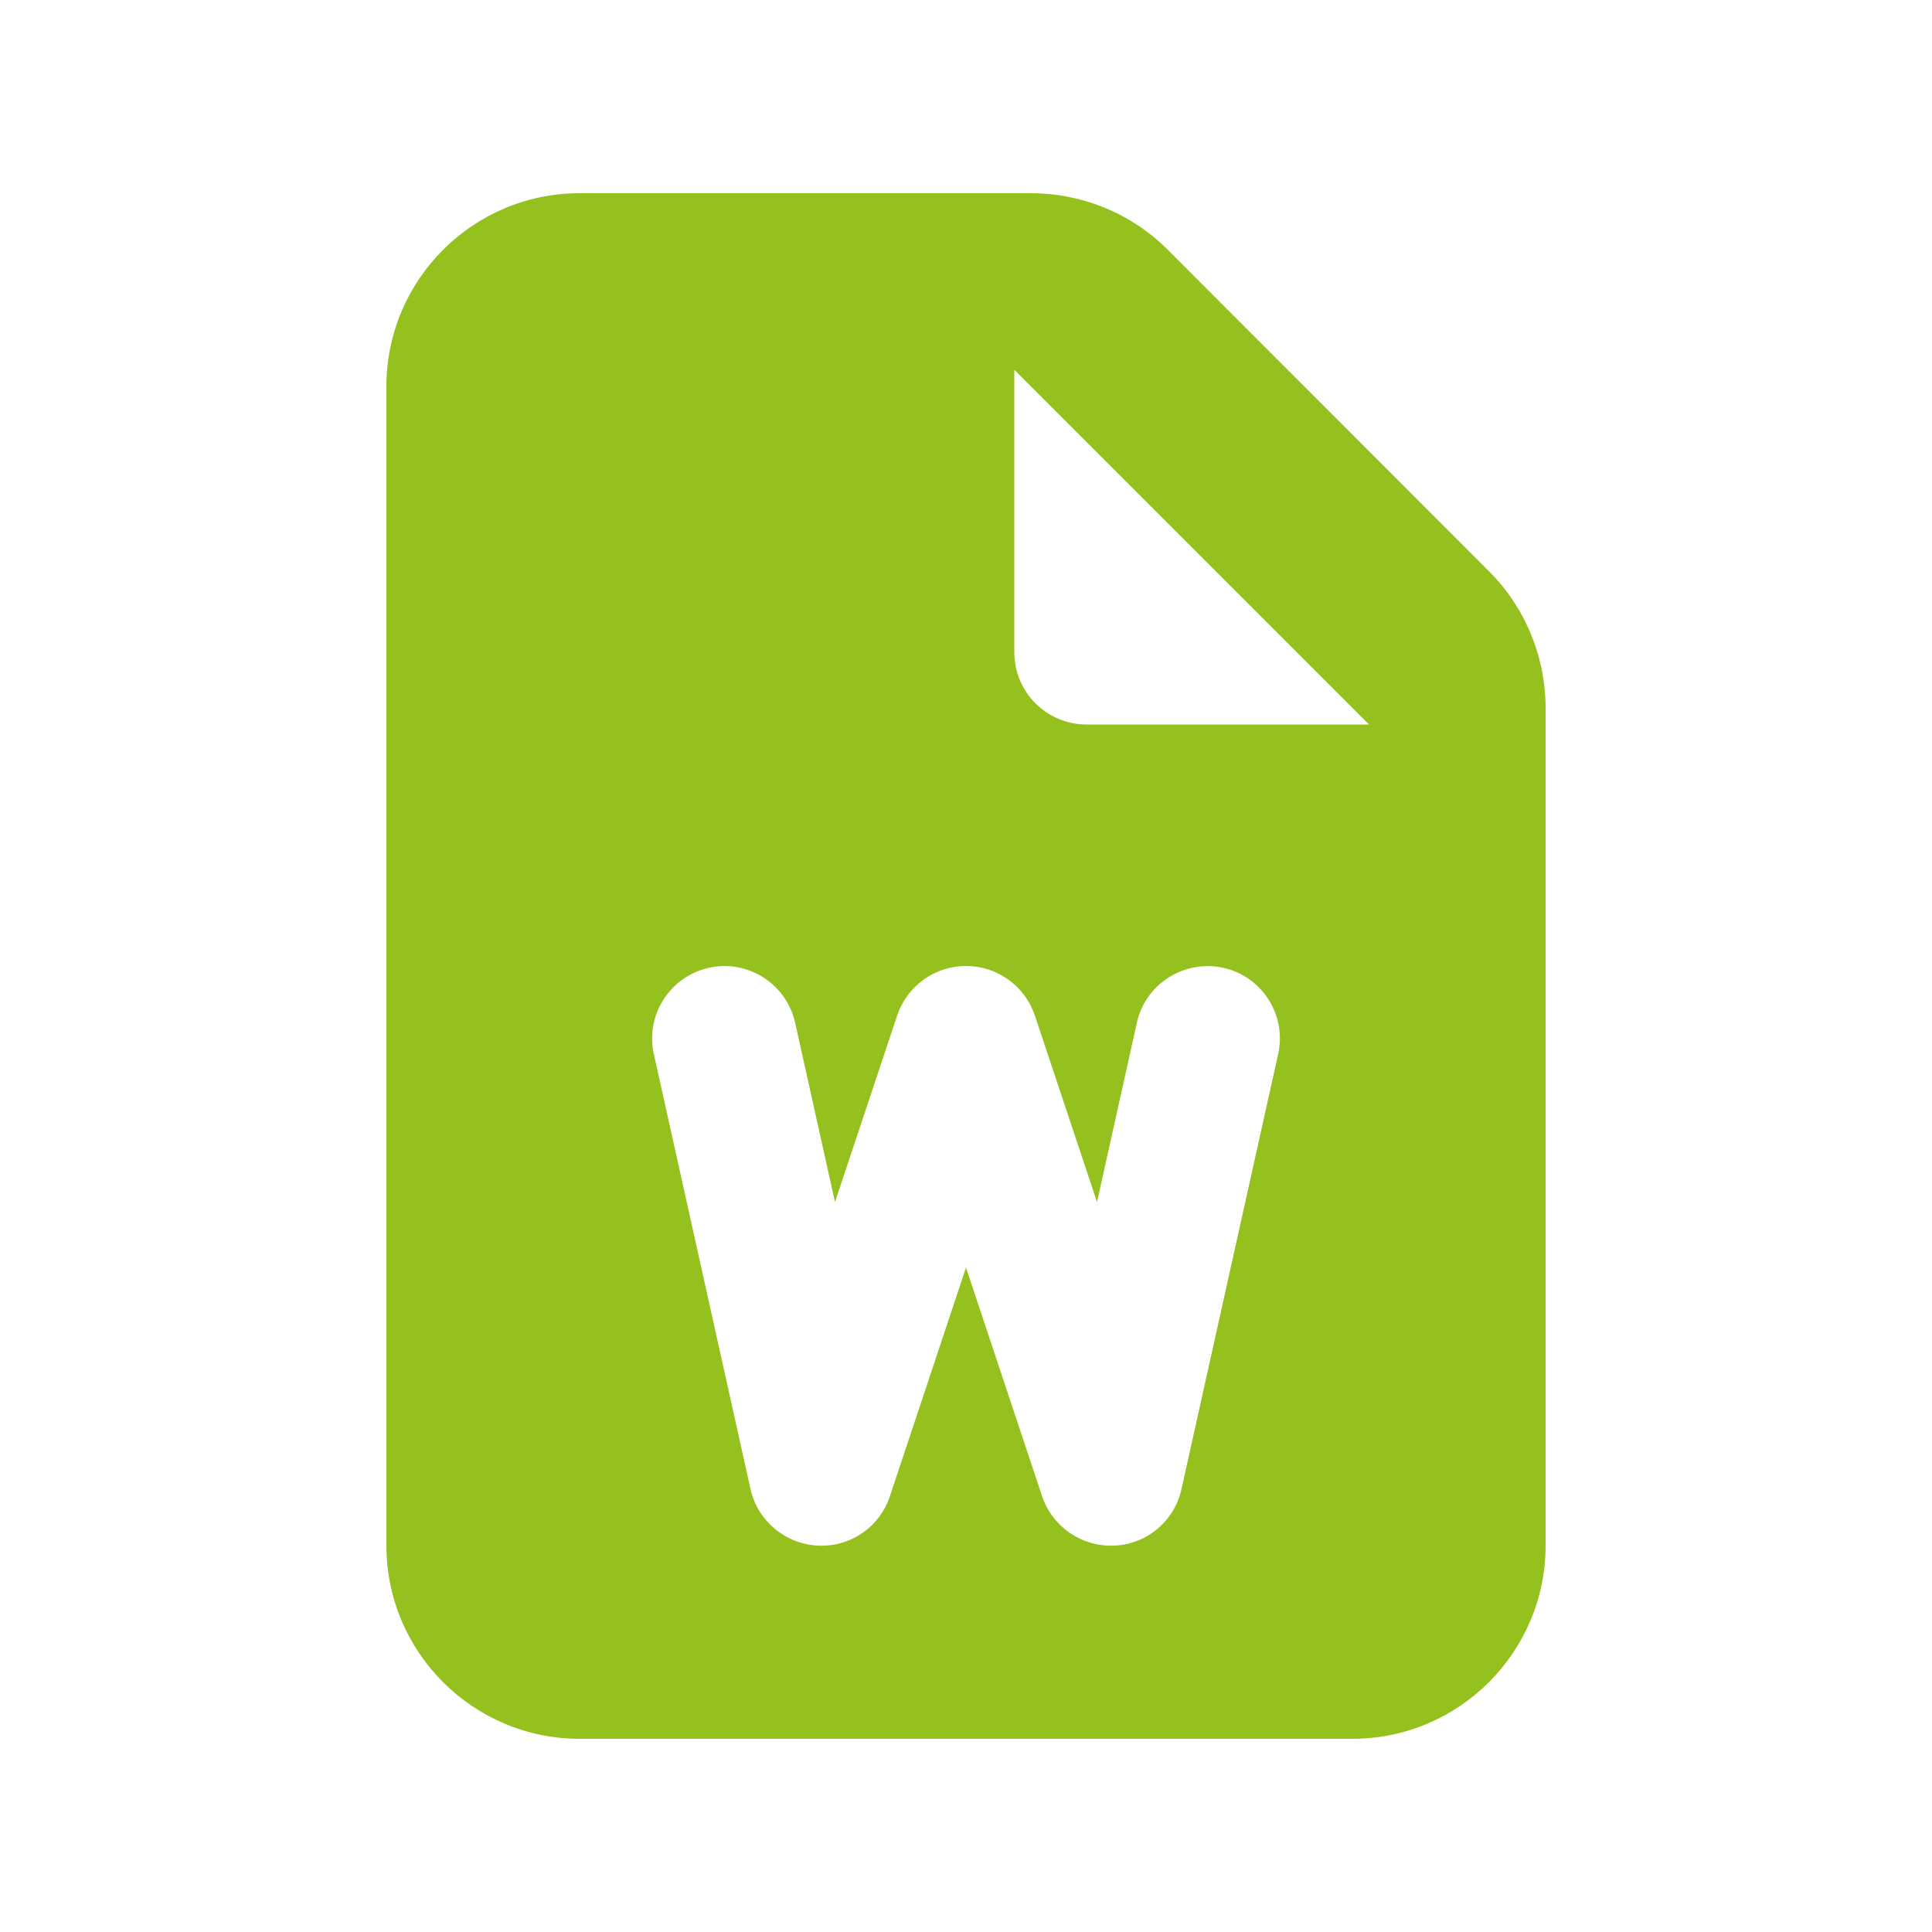<svg xmlns="http://www.w3.org/2000/svg" viewBox="0 0 640 640"><!--!Font Awesome Free 7.1.0 by @fontawesome - https://fontawesome.com License - https://fontawesome.com/license/free Copyright 2025 Fonticons, Inc.--><path fill="#95c11f" d="M128 128C128 92.7 156.7 64 192 64L341.5 64C358.5 64 374.8 70.7 386.8 82.7L493.3 189.3C505.3 201.3 512 217.6 512 234.6L512 512C512 547.3 483.3 576 448 576L192 576C156.7 576 128 547.3 128 512L128 128zM336 122.5L336 216C336 229.3 346.7 240 360 240L453.5 240L336 122.5zM263.4 338.8C260.5 325.9 247.7 317.7 234.8 320.6C221.9 323.5 213.7 336.3 216.6 349.2L248.6 493.2C250.9 503.7 260 511.4 270.8 512C281.6 512.6 291.4 505.9 294.8 495.6L320 419.9L345.2 495.6C348.6 505.8 358.4 512.5 369.2 512C380 511.5 389.1 503.8 391.4 493.2L423.4 349.2C426.3 336.3 418.1 323.4 405.2 320.6C392.3 317.8 379.4 325.9 376.6 338.8L363.4 398.2L342.8 336.4C339.5 326.6 330.4 320 320 320C309.6 320 300.5 326.6 297.2 336.4L276.6 398.2L263.4 338.8z"/></svg>